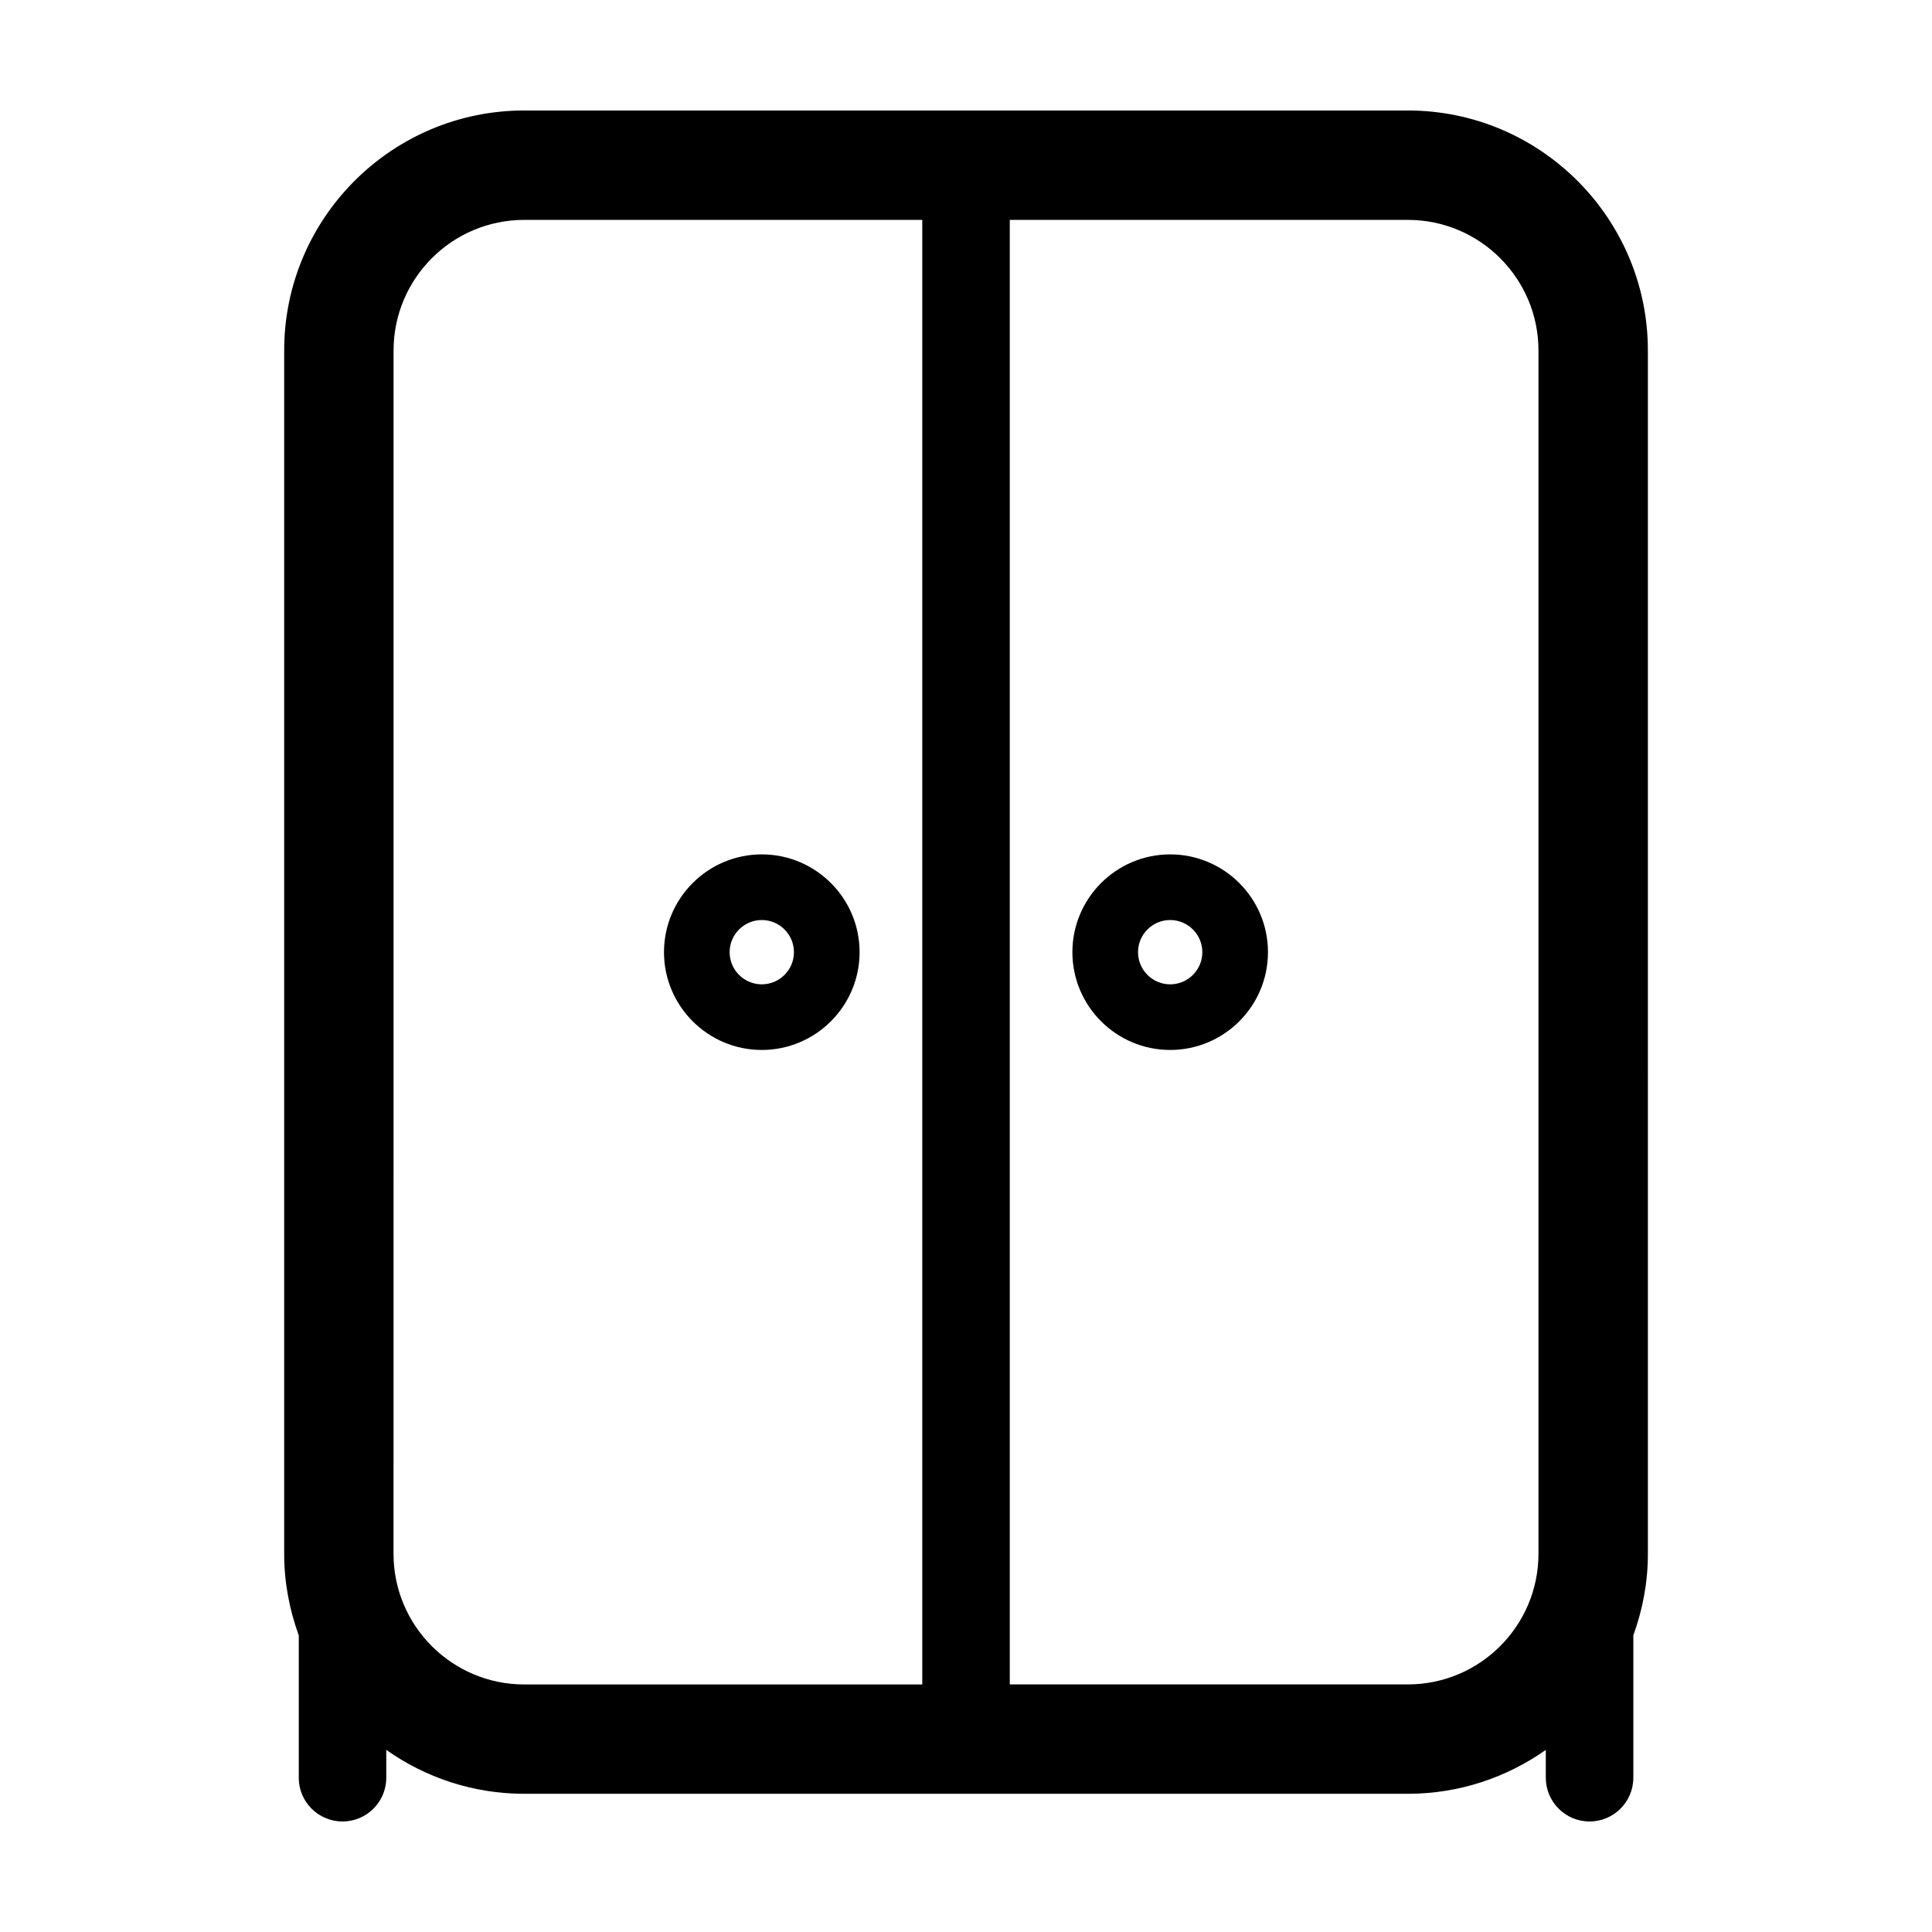 <?xml version="1.0" encoding="UTF-8"?>
<!-- The Best Svg Icon site in the world: iconSvg.co, Visit us! https://iconsvg.co -->
<svg fill="#000000" width="800px" height="800px" version="1.1" viewBox="144 144 512 512" xmlns="http://www.w3.org/2000/svg">
 <g>
  <path d="m345.88 422.25c14.293 0 25.922-11.621 25.922-25.914s-11.629-25.914-25.922-25.914c-14.293 0-25.914 11.629-25.914 25.914 0 14.285 11.621 25.914 25.914 25.914zm0-34.434c4.699 0 8.523 3.824 8.523 8.523 0 4.699-3.828 8.52-8.523 8.52-4.699 0-8.52-3.824-8.52-8.52 0-4.695 3.82-8.523 8.52-8.523z"/>
  <path d="m454.11 422.25c14.293 0 25.914-11.621 25.914-25.914s-11.621-25.914-25.914-25.914-25.914 11.629-25.914 25.914c-0.004 14.285 11.621 25.914 25.914 25.914zm0-34.434c4.699 0 8.52 3.824 8.52 8.523 0 4.699-3.824 8.52-8.52 8.52-4.699 0-8.52-3.824-8.52-8.52 0-4.695 3.82-8.523 8.52-8.523z"/>
  <path d="m223.17 615.11c0 6.402 5.195 11.598 11.598 11.598s11.598-5.195 11.598-11.598v-7.367c10.352 7.301 22.938 11.629 36.543 11.629h234.2c13.602 0 26.191-4.332 36.543-11.633v7.371c0 6.402 5.195 11.598 11.598 11.598s11.598-5.195 11.598-11.598v-37.727c2.453-6.762 3.859-14.016 3.859-21.609l-0.004-318.9c-0.004-35.062-28.535-63.594-63.594-63.594h-234.2c-35.07 0-63.602 28.531-63.602 63.598v318.9c0 7.602 1.41 14.863 3.871 21.625v37.703zm328.54-378.23v318.9c0 19.086-15.527 34.605-34.605 34.605h-105.5v-388.11h105.5c19.082 0 34.605 15.527 34.605 34.605zm-303.41 0c0-19.086 15.527-34.605 34.613-34.605h105.5v388.12h-105.51c-19.086 0-34.613-15.527-34.613-34.605z"/>
 </g>
</svg>